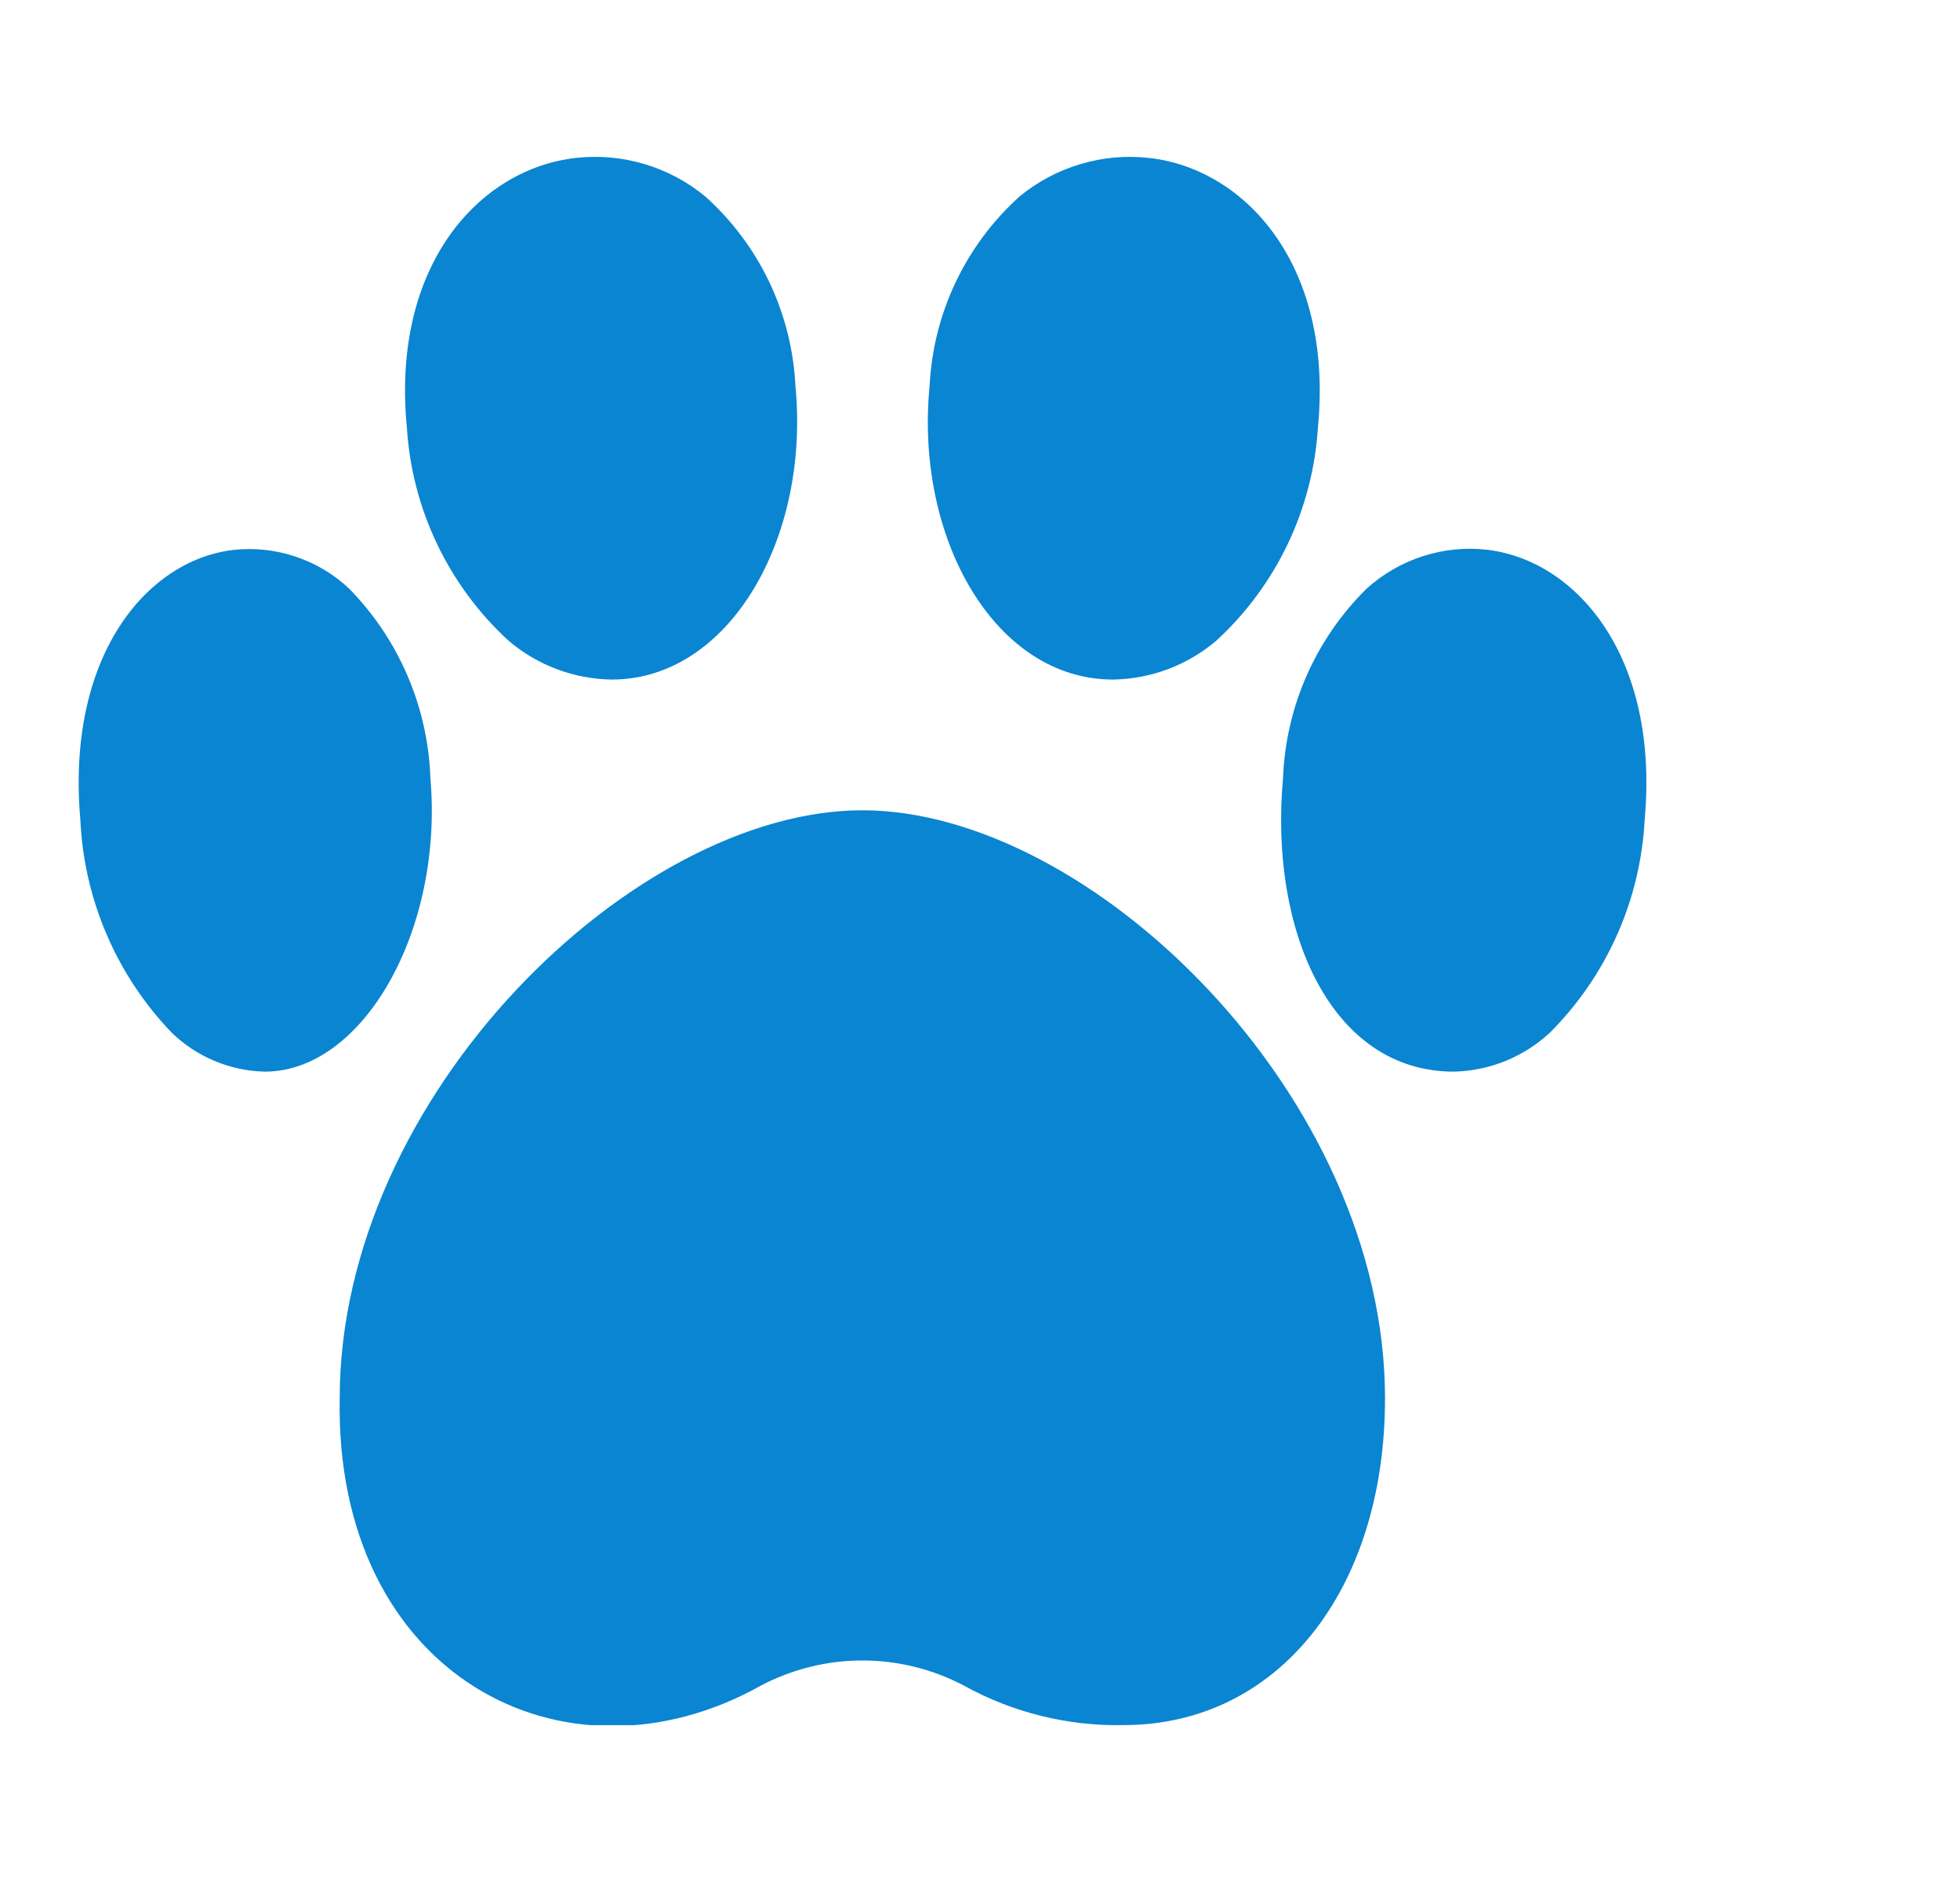 <svg width="25" height="24" viewBox="0 0 25 24" fill="none" xmlns="http://www.w3.org/2000/svg">
<g clip-path="url(#clip0_596_3862)">
<path d="M7.803 8.666C7.32 8.659 6.855 8.484 6.487 8.171C5.72 7.467 5.255 6.493 5.19 5.454C4.987 3.375 6.121 2.15 7.345 2.014C7.64 1.981 7.938 2.008 8.223 2.093C8.507 2.178 8.771 2.319 9 2.509C9.341 2.816 9.618 3.188 9.815 3.602C10.011 4.017 10.124 4.467 10.146 4.925C10.333 6.861 9.302 8.666 7.803 8.666ZM3.377 13.666C2.934 13.656 2.511 13.479 2.192 13.171C1.486 12.437 1.071 11.471 1.025 10.454C0.842 8.375 1.863 7.15 2.967 7.014C3.237 6.983 3.509 7.011 3.766 7.097C4.023 7.182 4.259 7.323 4.456 7.509C5.09 8.157 5.459 9.019 5.49 9.925C5.657 11.861 4.632 13.666 3.377 13.666ZM14.197 8.666C12.688 8.666 11.668 6.861 11.857 4.923C11.88 4.464 11.992 4.015 12.189 3.6C12.386 3.185 12.663 2.813 13.004 2.506C13.232 2.318 13.496 2.177 13.78 2.093C14.063 2.008 14.361 1.981 14.655 2.014C15.879 2.15 17.012 3.375 16.81 5.454C16.745 6.493 16.28 7.468 15.512 8.172C15.144 8.484 14.679 8.659 14.197 8.666ZM18.544 13.666C16.972 13.666 16.188 11.861 16.365 9.923C16.4 9.011 16.782 8.146 17.432 7.506C17.639 7.319 17.883 7.178 18.148 7.093C18.413 7.007 18.694 6.979 18.971 7.011C20.111 7.148 21.166 8.373 20.978 10.451C20.925 11.476 20.494 12.444 19.769 13.169C19.435 13.479 18.999 13.656 18.544 13.666ZM14.333 21.999C13.621 22.014 12.918 21.84 12.294 21.495C11.895 21.285 11.451 21.175 11 21.175C10.549 21.175 10.105 21.285 9.706 21.495C7.195 22.901 4.268 21.355 4.333 17.833C4.333 13.969 8.089 10.333 11 10.333C13.911 10.333 17.666 13.969 17.666 17.833C17.666 20.286 16.296 21.999 14.333 21.999Z" fill="#0A85D1"/>
</g>
<defs>
<clipPath id="clip0_596_3862">
<rect width="20" height="20" fill="white" transform="translate(1 2)"/>
</clipPath>
</defs>
</svg>
